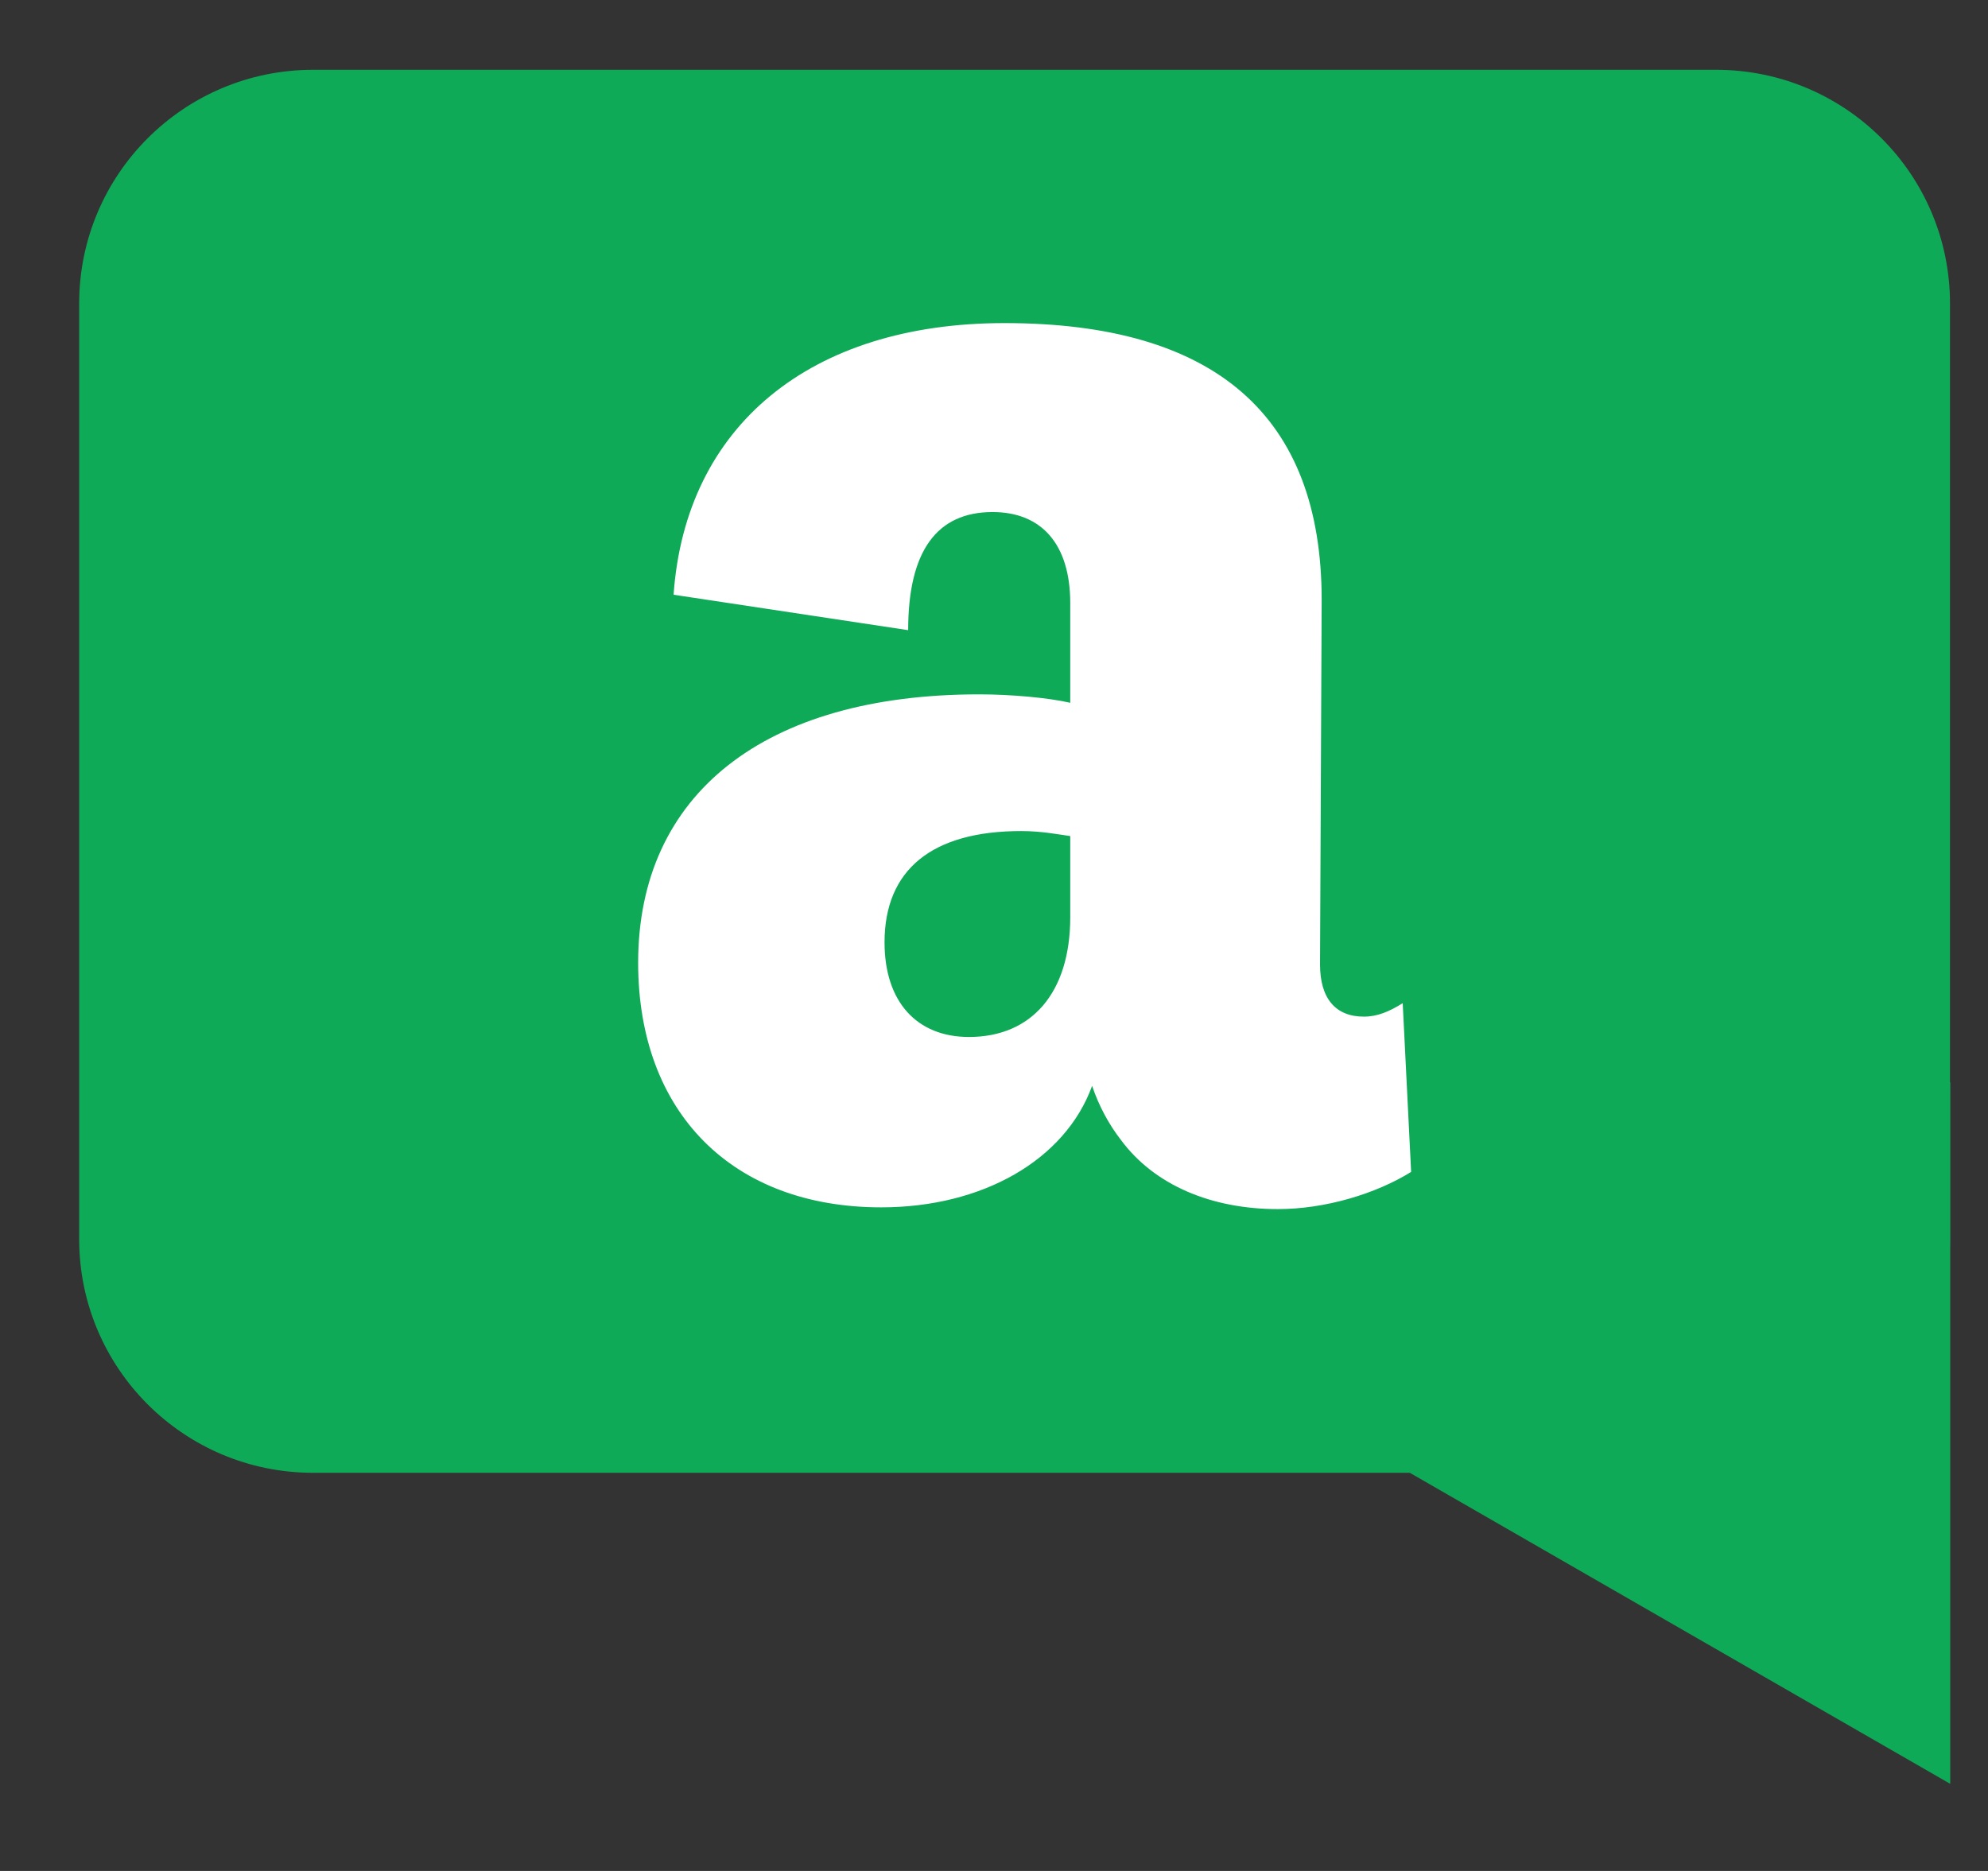 <?xml version="1.0" encoding="utf-8"?>
<svg xmlns="http://www.w3.org/2000/svg" fill="none" height="16" viewBox="0 0 17 16" width="17">
<rect x="0" y="0" width="17" height="16" fill="#333333" stroke="none"/>
<path d="M0.677 2.596C0.677 1.492 1.572 0.597 2.677 0.597H14.675C15.78 0.597 16.675 1.492 16.675 2.596V10.596C16.675 11.7 15.78 12.595 14.675 12.595H2.677C1.572 12.595 0.677 11.7 0.677 10.596V2.596Z" fill="#0FAA58"/>
<path d="M11.465 12.255L16.677 9.255L16.677 15.255L11.465 12.255Z" fill="#0FAA58"/>
<path d="M8.286 8.868C8.82 8.868 9.152 8.492 9.152 7.843V7.15C9.051 7.136 8.906 7.107 8.733 7.107C7.968 7.107 7.564 7.439 7.564 8.059C7.564 8.565 7.838 8.868 8.286 8.868ZM8.589 2.763C10.393 2.763 11.302 3.556 11.302 5.13L11.288 8.247C11.288 8.536 11.418 8.694 11.663 8.694C11.778 8.694 11.88 8.651 11.995 8.579L12.067 10.022C11.764 10.21 11.331 10.34 10.927 10.34C10.364 10.34 9.873 10.138 9.585 9.748C9.484 9.618 9.397 9.459 9.339 9.286C9.108 9.921 8.401 10.325 7.535 10.325C6.265 10.325 5.457 9.517 5.457 8.233C5.457 6.789 6.539 5.938 8.372 5.938C8.647 5.938 8.964 5.967 9.152 6.01V5.158C9.152 4.653 8.906 4.379 8.488 4.379C8.012 4.379 7.766 4.711 7.766 5.389L5.76 5.086C5.861 3.643 6.929 2.763 8.589 2.763Z" fill="white"/>
</svg>